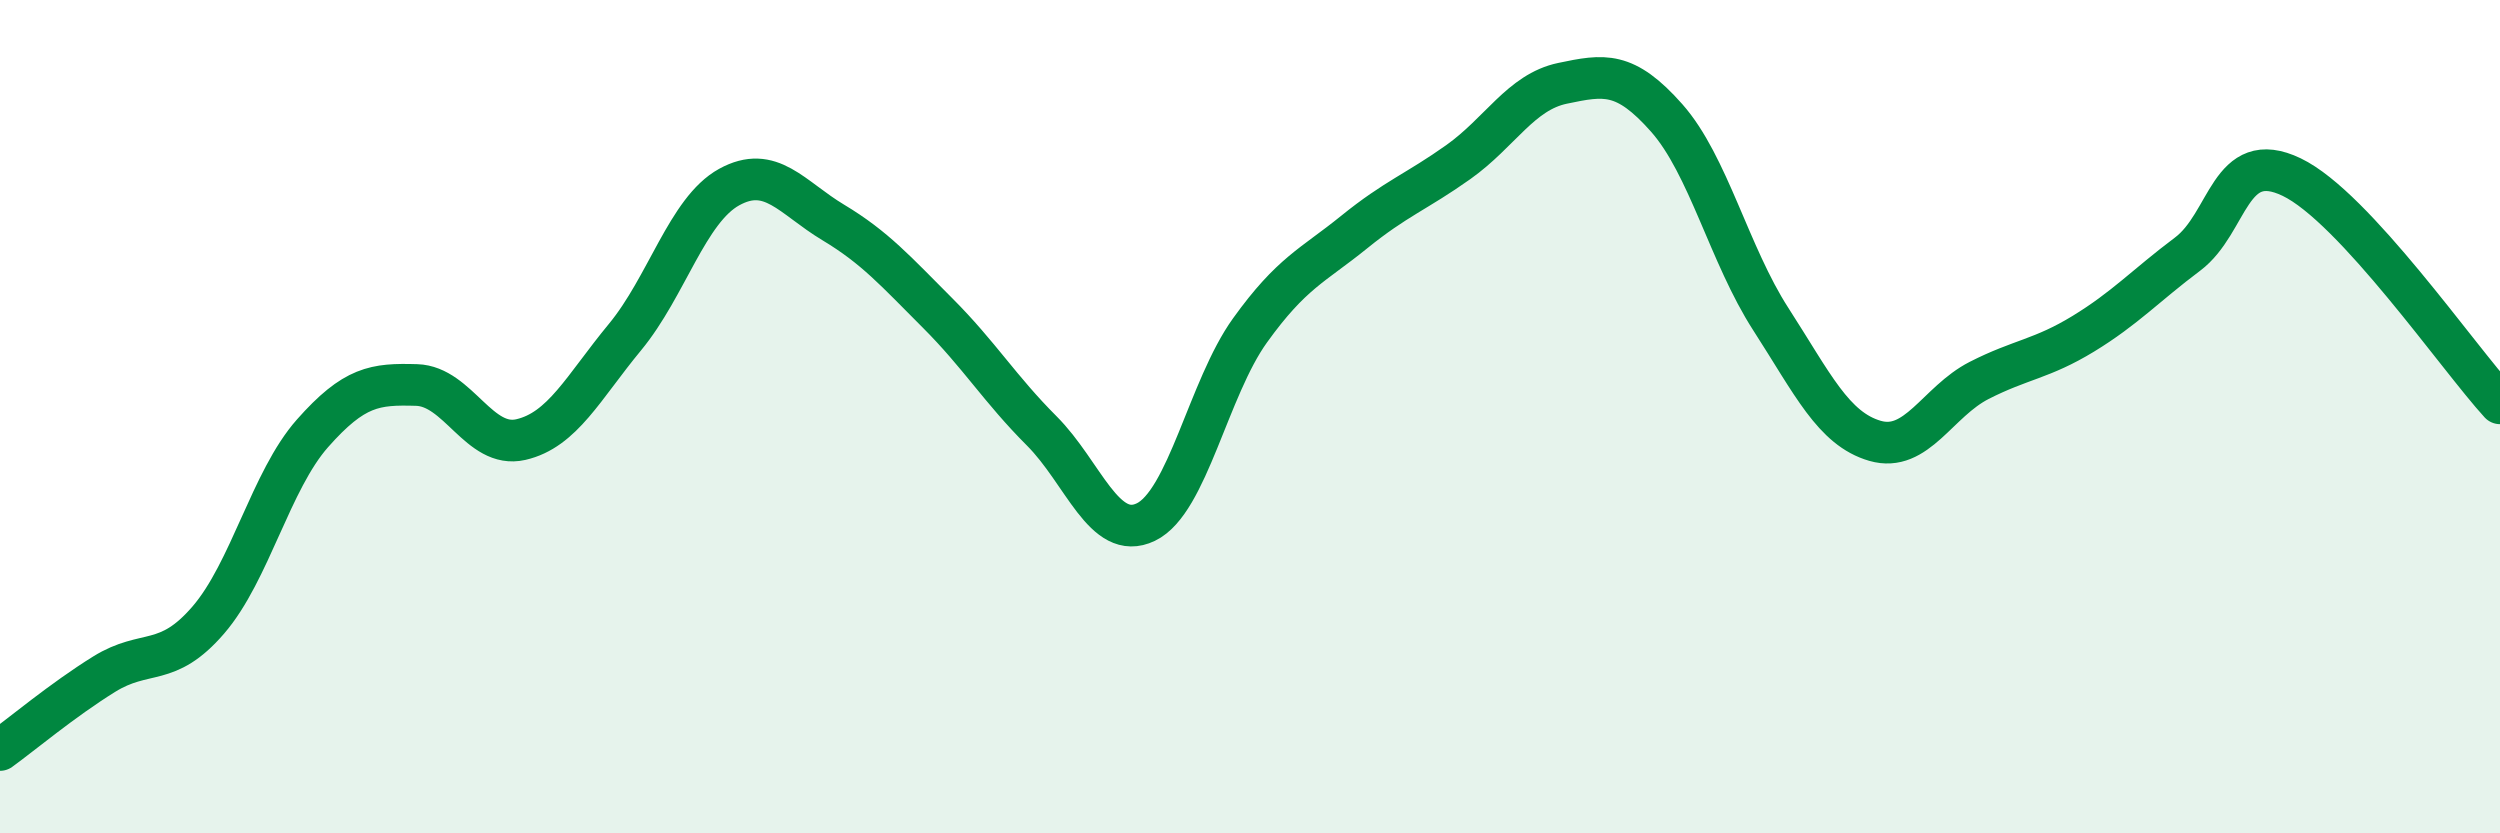 
    <svg width="60" height="20" viewBox="0 0 60 20" xmlns="http://www.w3.org/2000/svg">
      <path
        d="M 0,18 C 0.5,17.64 1.5,16.8 2.5,16.18 C 3.5,15.56 4,16.04 5,14.88 C 6,13.72 6.5,11.53 7.5,10.4 C 8.5,9.27 9,9.21 10,9.24 C 11,9.27 11.5,10.78 12.5,10.55 C 13.5,10.32 14,9.3 15,8.09 C 16,6.88 16.5,5.04 17.5,4.49 C 18.5,3.94 19,4.74 20,5.34 C 21,5.94 21.5,6.51 22.5,7.51 C 23.5,8.51 24,9.34 25,10.34 C 26,11.34 26.5,13.01 27.5,12.53 C 28.5,12.05 29,9.32 30,7.93 C 31,6.54 31.5,6.38 32.5,5.57 C 33.5,4.76 34,4.6 35,3.89 C 36,3.18 36.5,2.21 37.5,2 C 38.5,1.79 39,1.7 40,2.83 C 41,3.96 41.5,6.11 42.5,7.66 C 43.5,9.21 44,10.29 45,10.58 C 46,10.87 46.5,9.64 47.5,9.13 C 48.5,8.62 49,8.62 50,8.01 C 51,7.4 51.5,6.85 52.5,6.1 C 53.5,5.35 53.5,3.53 55,4.25 C 56.5,4.97 59,8.59 60,9.68L60 20L0 20Z"
        fill="#008740"
        opacity="0.1"
        stroke-linecap="round"
        stroke-linejoin="round"
      />
      <path
        d="M 0,18 C 0.5,17.64 1.5,16.8 2.5,16.18 C 3.5,15.56 4,16.04 5,14.88 C 6,13.72 6.5,11.53 7.5,10.4 C 8.5,9.27 9,9.21 10,9.24 C 11,9.27 11.5,10.78 12.5,10.55 C 13.5,10.32 14,9.3 15,8.09 C 16,6.88 16.5,5.04 17.5,4.49 C 18.5,3.94 19,4.74 20,5.34 C 21,5.94 21.5,6.51 22.5,7.51 C 23.5,8.51 24,9.34 25,10.34 C 26,11.34 26.5,13.01 27.5,12.53 C 28.5,12.05 29,9.32 30,7.93 C 31,6.54 31.5,6.38 32.5,5.57 C 33.5,4.76 34,4.6 35,3.89 C 36,3.18 36.5,2.21 37.5,2 C 38.5,1.79 39,1.7 40,2.83 C 41,3.96 41.5,6.11 42.5,7.66 C 43.5,9.21 44,10.29 45,10.58 C 46,10.87 46.5,9.64 47.5,9.13 C 48.5,8.62 49,8.62 50,8.01 C 51,7.4 51.5,6.85 52.5,6.1 C 53.5,5.35 53.5,3.53 55,4.25 C 56.5,4.97 59,8.59 60,9.68"
        stroke="#008740"
        stroke-width="1"
        fill="none"
        stroke-linecap="round"
        stroke-linejoin="round"
      />
    </svg>
  
